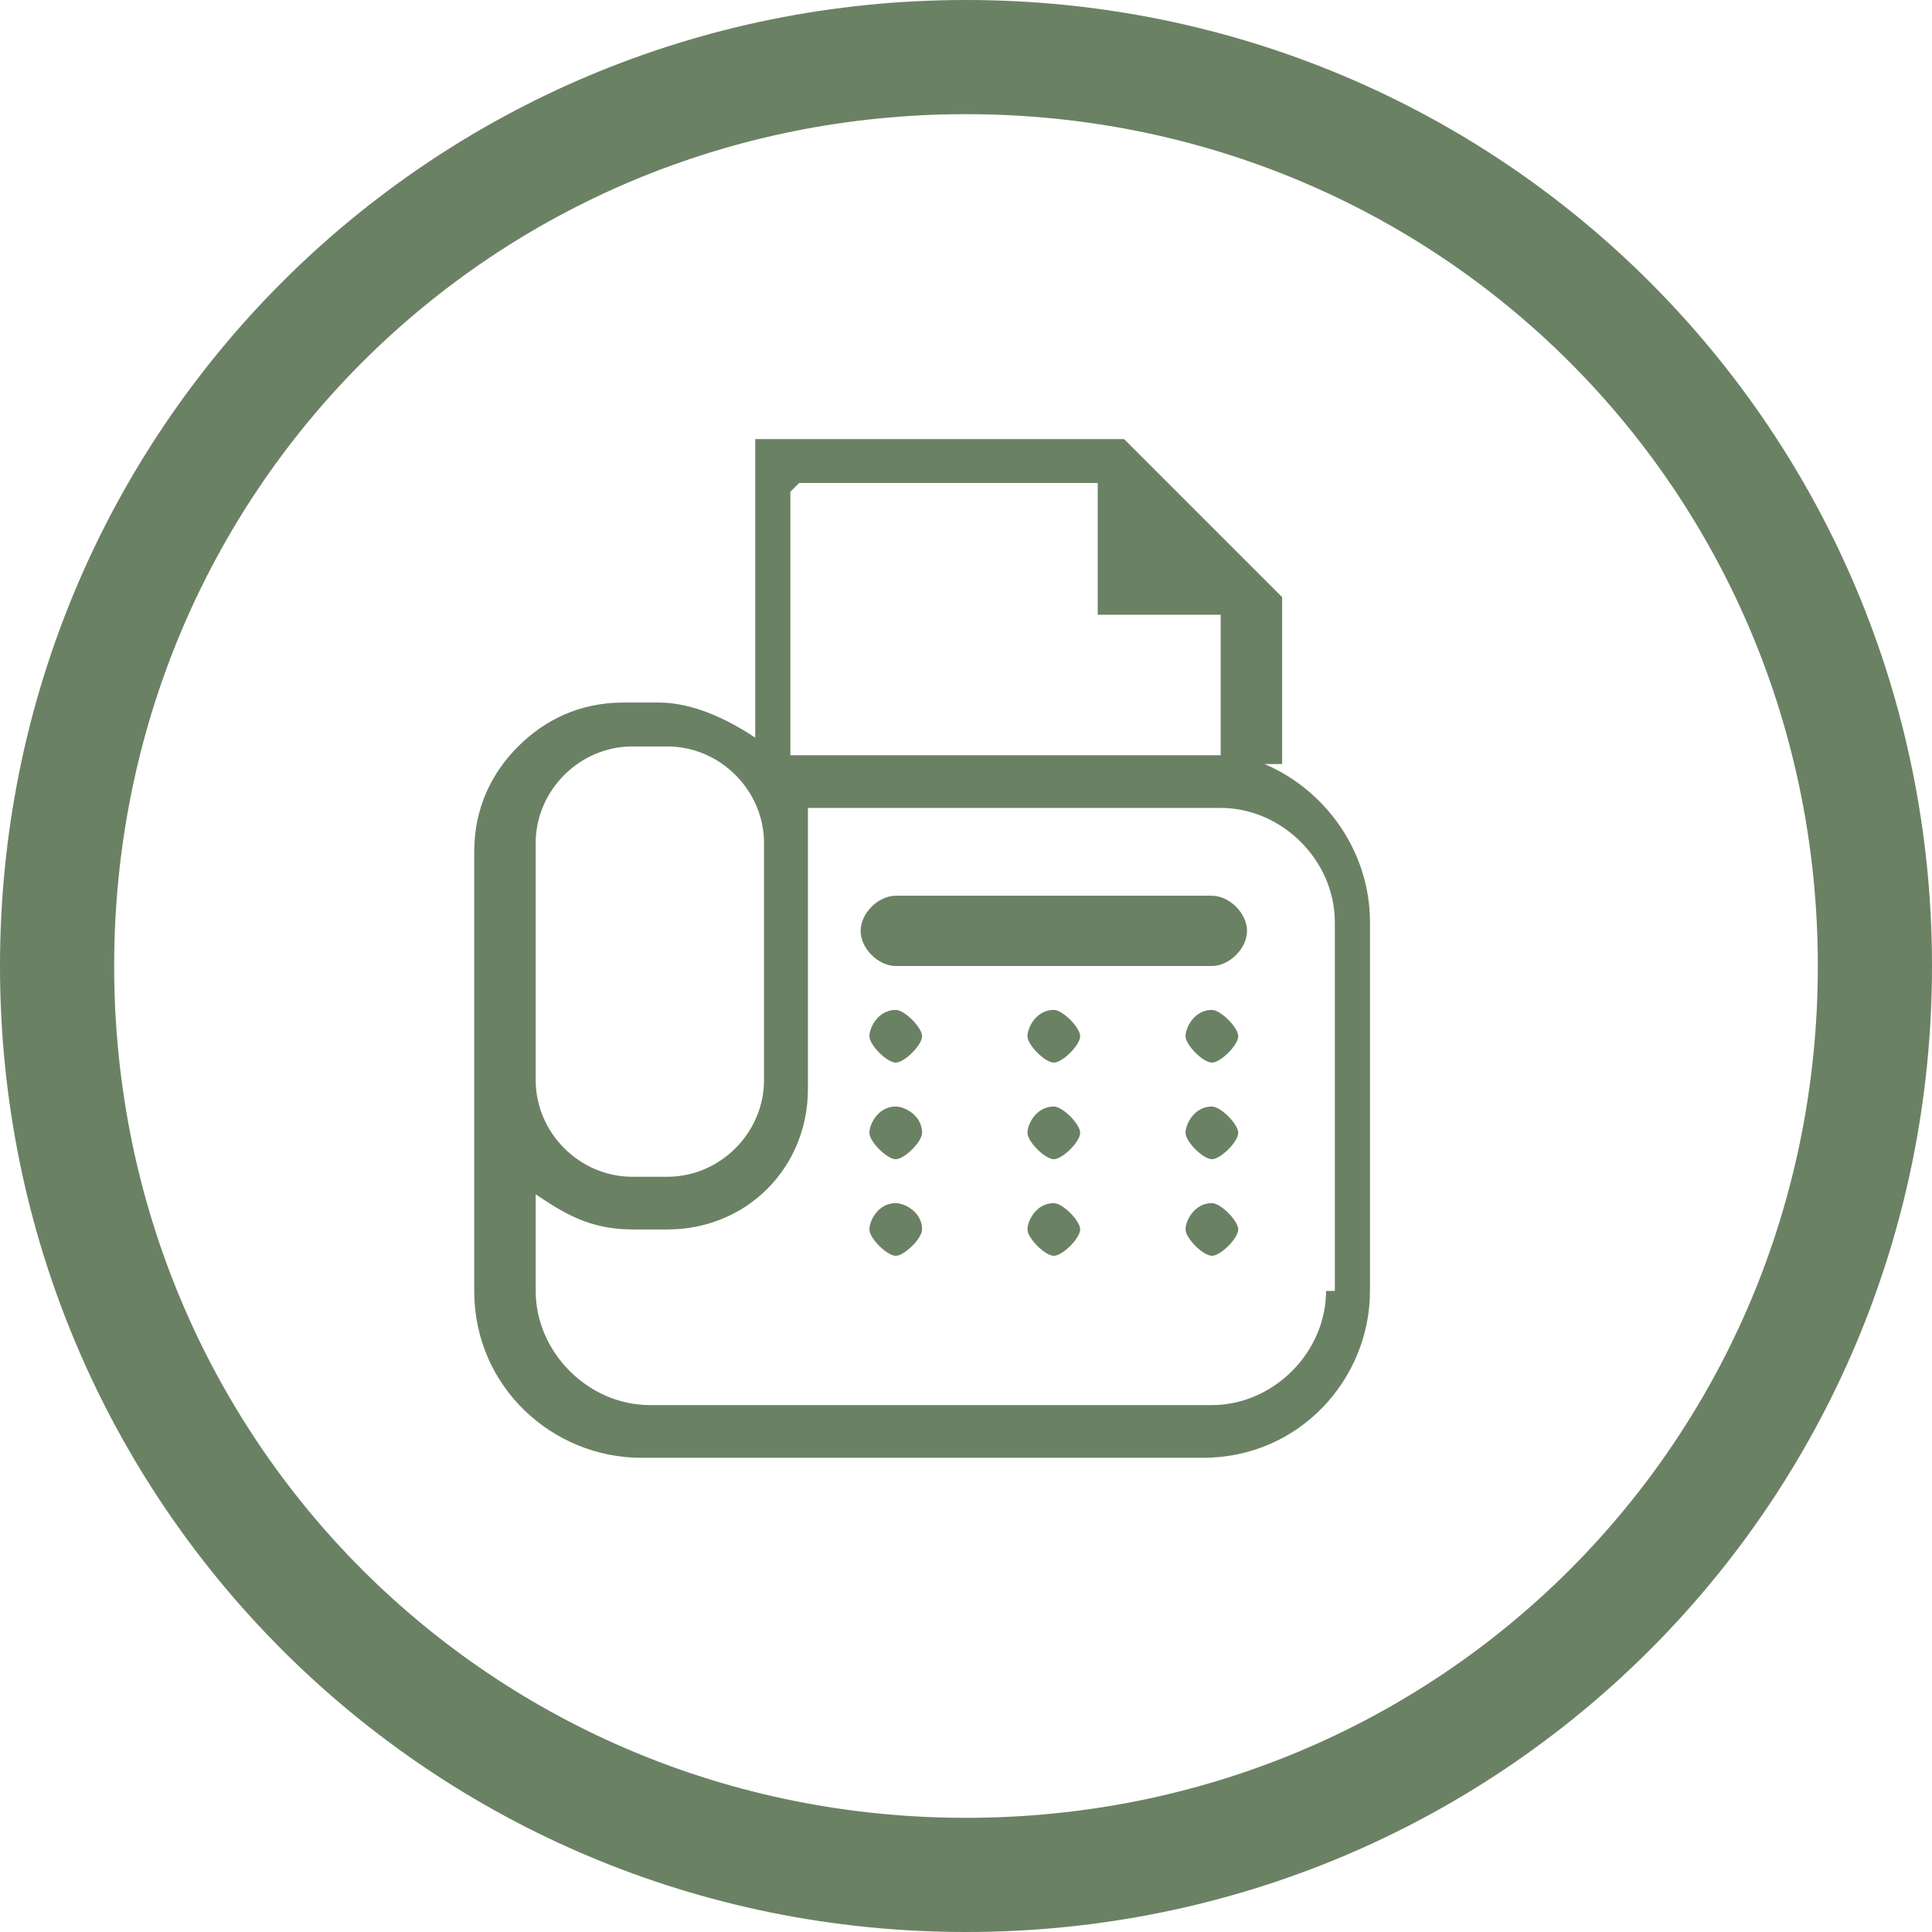 <?xml version="1.0" encoding="UTF-8"?>
<svg id="Group_5321" xmlns="http://www.w3.org/2000/svg" version="1.1" xmlns:xlink="http://www.w3.org/1999/xlink" viewBox="0 0 22 22">
  <!-- Generator: Adobe Illustrator 29.8.1, SVG Export Plug-In . SVG Version: 2.1.1 Build 2)  -->
  <defs>
    <style>
      .st0 {
        fill: #6b8164;
      }

      .st1 {
        fill: none;
      }

      .st2 {
        clip-path: url(#clippath);
      }
    </style>
    <clipPath id="clippath">
      <rect class="st1" width="22" height="22"/>
    </clipPath>
  </defs>
  <g class="st2">
    <g id="Group_5320">
      <path id="Path_2932" class="st0" d="M11,0C4.9,0,0,4.9,0,11s4.9,11,11,11,11-4.9,11-11S17.1,0,11,0M11,20.7c-5.4,0-9.7-4.3-9.7-9.7S5.6,1.3,11,1.3s9.7,4.3,9.7,9.7-4.3,9.7-9.7,9.7h0"/>
      <g>
        <path class="st0" d="M14.6,8.7v-1.9l-1.8-1.8h-4.2v3.4c-.3-.2-.7-.4-1.1-.4h-.4c-.5,0-.9.2-1.2.5-.3.3-.5.7-.5,1.2v5c0,1.1.9,1.9,1.9,1.9h6.4c1.1,0,1.9-.9,1.9-1.9v-4.2c0-.8-.5-1.5-1.2-1.8ZM9.1,5.5h3.4v1.5h1.4v1.6c0,0-.1,0-.2,0h-4.7v-3ZM6.1,9.6c0-.6.5-1.1,1.1-1.1h.4c.6,0,1.1.5,1.1,1.1v2.7c0,.6-.5,1.1-1.1,1.1h-.4c-.6,0-1.1-.5-1.1-1.1,0,0,0-2.7,0-2.7ZM15.1,14.7c0,.7-.6,1.3-1.3,1.3h-6.4c-.7,0-1.3-.6-1.3-1.3v-1.1c.3.2.6.4,1.1.4h.4c.9,0,1.6-.7,1.6-1.6v-3.2h4.7c.7,0,1.3.6,1.3,1.3v4.2h0Z"/>
        <path class="st0" d="M10.2,13.7c-.2,0-.3.2-.3.3s.2.3.3.3.3-.2.3-.3c0-.2-.2-.3-.3-.3Z"/>
        <path class="st0" d="M12,13.7c-.2,0-.3.2-.3.3s.2.3.3.3.3-.2.3-.3-.2-.3-.3-.3Z"/>
        <path class="st0" d="M13.8,13.7c-.2,0-.3.2-.3.3s.2.3.3.3.3-.2.3-.3-.2-.3-.3-.3Z"/>
        <path class="st0" d="M10.2,12.6c-.2,0-.3.2-.3.3s.2.3.3.3.3-.2.3-.3c0-.2-.2-.3-.3-.3Z"/>
        <path class="st0" d="M12,12.6c-.2,0-.3.2-.3.3s.2.3.3.3.3-.2.3-.3-.2-.3-.3-.3Z"/>
        <path class="st0" d="M13.8,12.6c-.2,0-.3.2-.3.3s.2.3.3.3.3-.2.3-.3-.2-.3-.3-.3Z"/>
        <path class="st0" d="M10.2,11.5c-.2,0-.3.2-.3.3s.2.3.3.3.3-.2.3-.3-.2-.3-.3-.3Z"/>
        <path class="st0" d="M12,11.5c-.2,0-.3.2-.3.3s.2.3.3.3.3-.2.3-.3-.2-.3-.3-.3Z"/>
        <path class="st0" d="M13.8,11.5c-.2,0-.3.2-.3.3s.2.3.3.3.3-.2.3-.3-.2-.3-.3-.3Z"/>
        <path class="st0" d="M13.8,10.2h-3.6c-.2,0-.4.2-.4.4s.2.4.4.4h3.6c.2,0,.4-.2.4-.4,0-.2-.2-.4-.4-.4Z"/>
      </g>
    </g>
  </g>
</svg>
